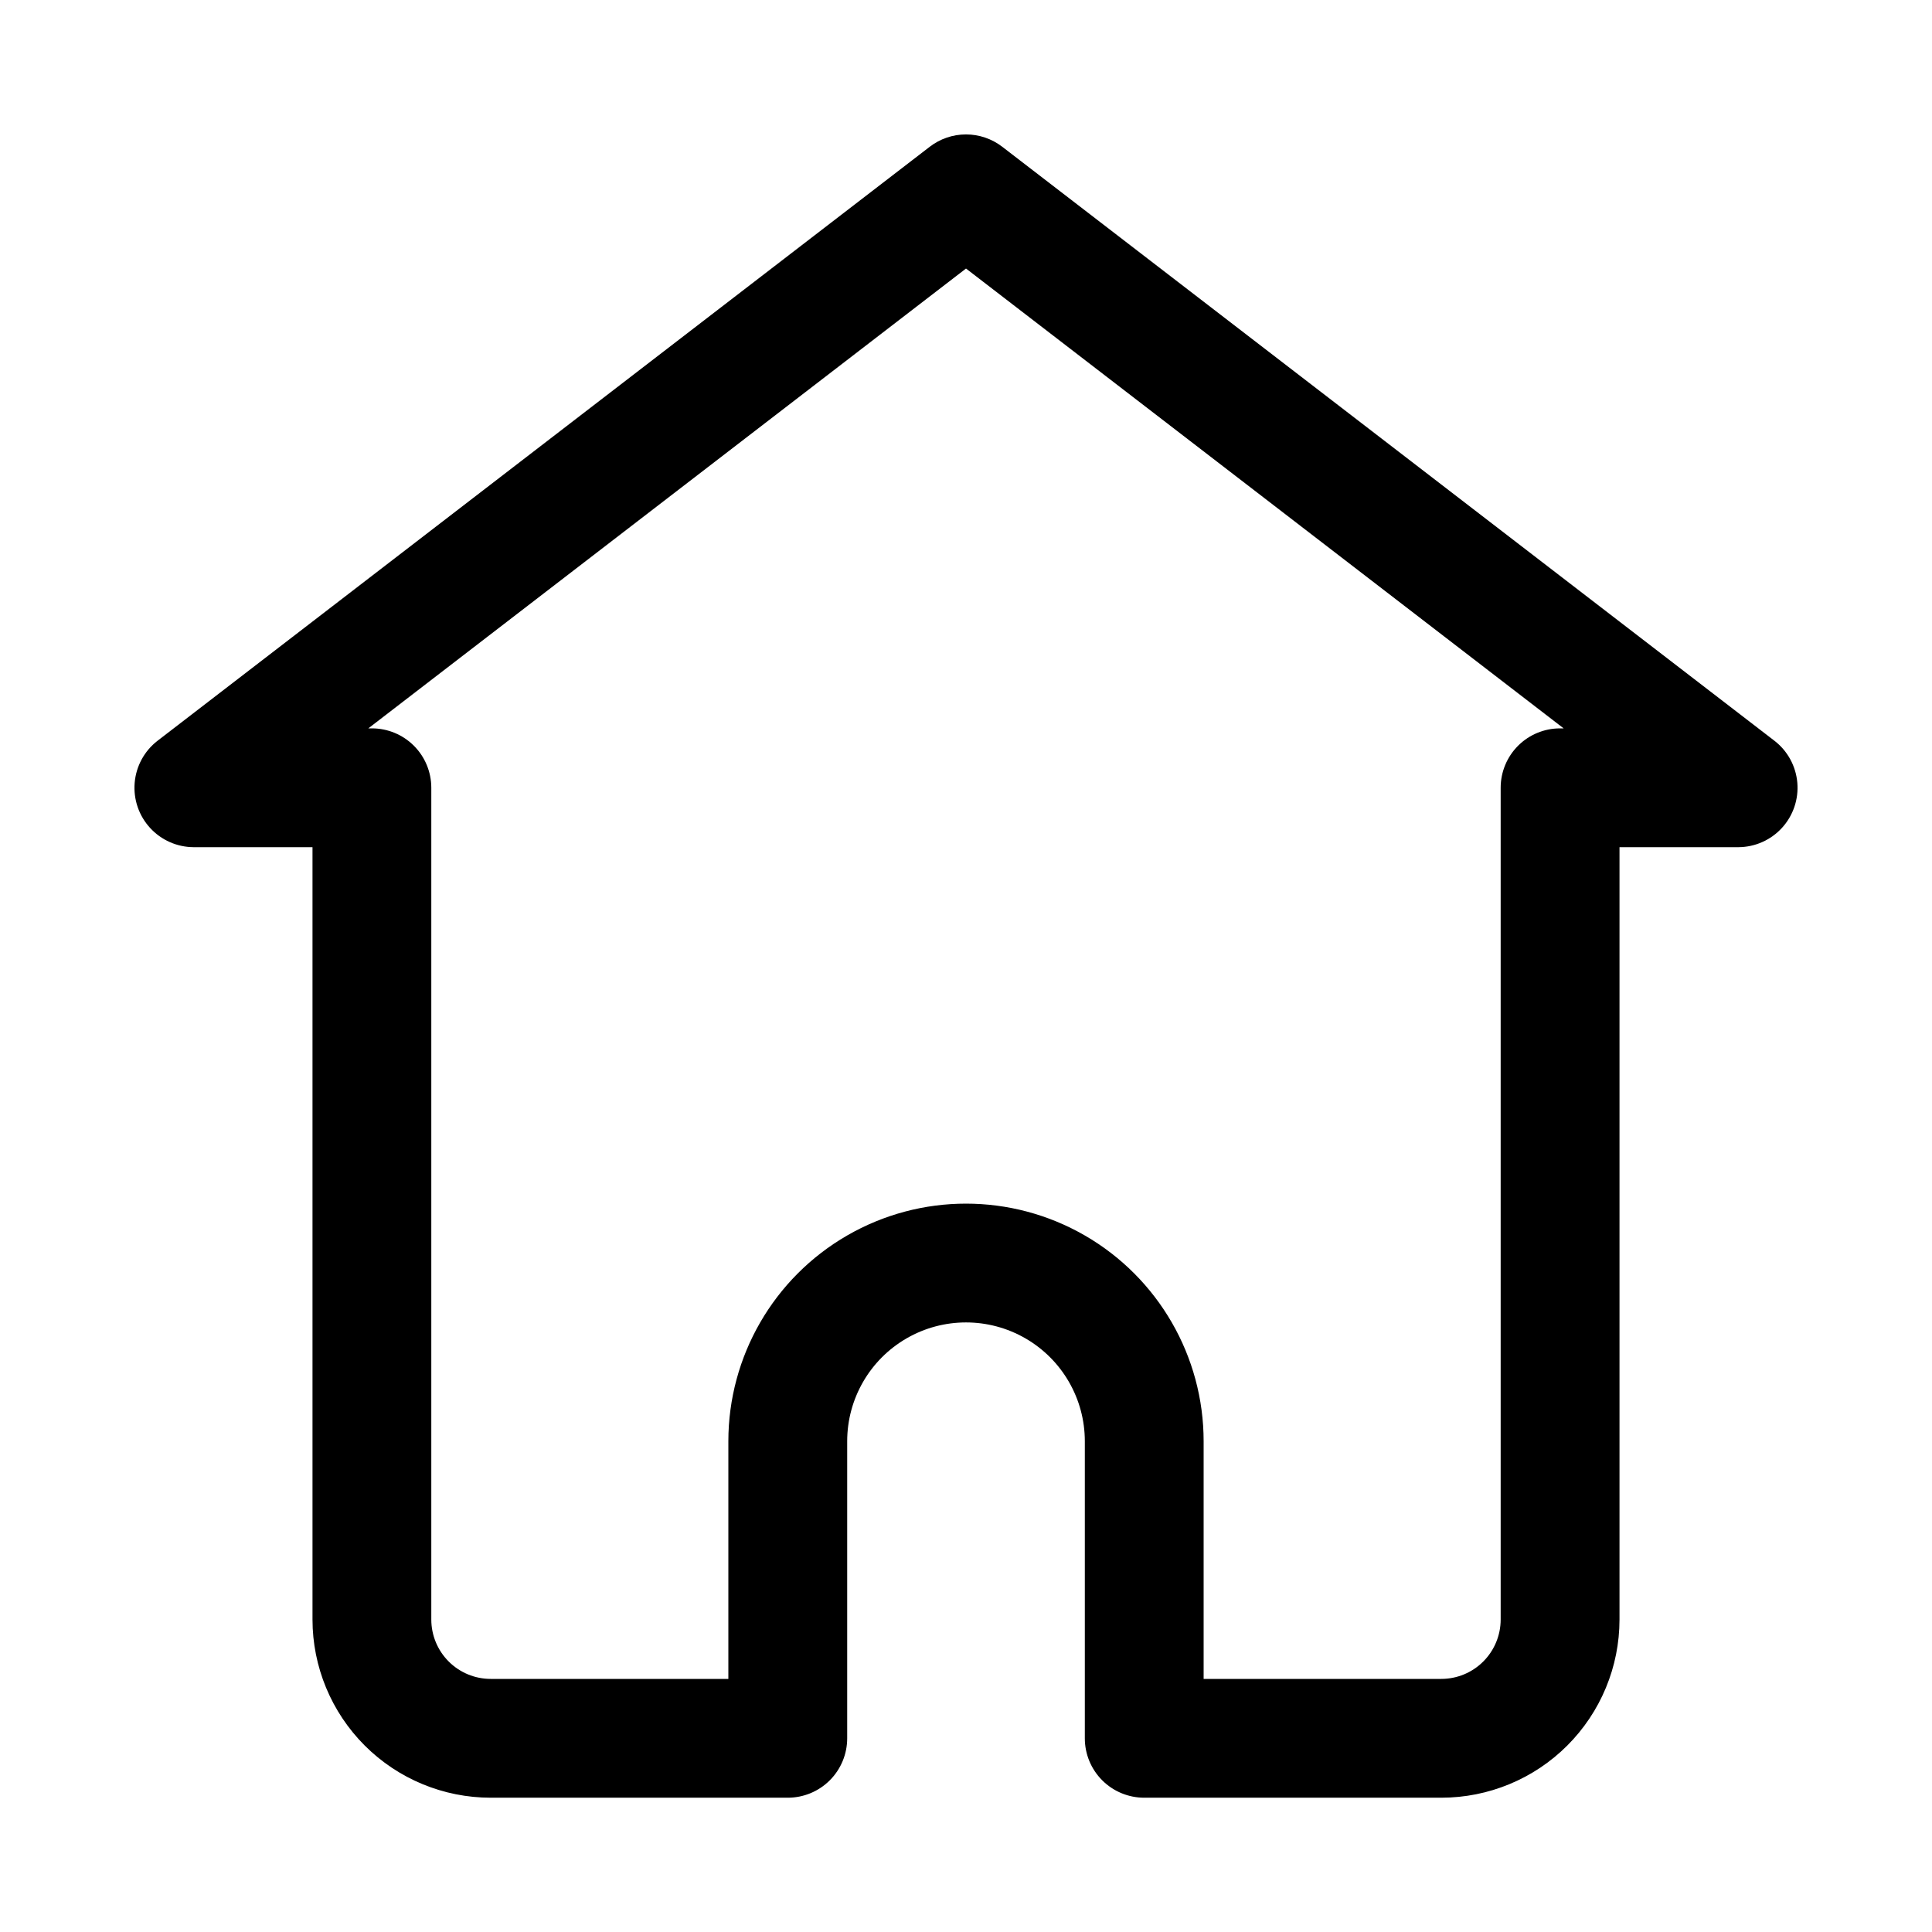 <?xml version="1.0" encoding="UTF-8"?>
<!-- Uploaded to: ICON Repo, www.svgrepo.com, Generator: ICON Repo Mixer Tools -->
<svg fill="#000000" width="800px" height="800px" version="1.1" viewBox="144 144 512 512" xmlns="http://www.w3.org/2000/svg">
 <path d="m614.27 340.33-204.67-157.44c-2.754-2.117-6.129-3.266-9.602-3.266-3.477 0-6.852 1.148-9.605 3.266l-204.67 157.44c-3.477 2.695-5.664 6.723-6.035 11.105-0.371 4.383 1.105 8.723 4.078 11.965 2.969 3.246 7.16 5.098 11.559 5.113h31.488v204.67c0 12.527 4.977 24.539 13.836 33.398 8.855 8.855 20.871 13.832 33.398 13.832h78.719c4.176 0 8.18-1.656 11.133-4.609 2.953-2.953 4.613-6.957 4.613-11.133v-78.723c0-11.246 6-21.645 15.742-27.27 9.742-5.625 21.746-5.625 31.488 0 9.742 5.625 15.746 16.023 15.746 27.27v78.723c0 4.176 1.656 8.18 4.609 11.133 2.953 2.953 6.957 4.609 11.133 4.609h78.719c12.527 0 24.543-4.977 33.398-13.832 8.859-8.859 13.836-20.871 13.836-33.398v-204.67h31.488c4.398-0.016 8.59-1.867 11.562-5.113 2.969-3.242 4.449-7.582 4.074-11.965-0.371-4.383-2.559-8.41-6.035-11.105zm-56.836-3.305c-4.176 0-8.18 1.656-11.133 4.609-2.949 2.953-4.609 6.957-4.609 11.133v220.42c0 4.176-1.66 8.18-4.613 11.133-2.949 2.953-6.957 4.609-11.133 4.609h-62.973v-62.977c0-22.496-12.004-43.289-31.488-54.539-19.488-11.246-43.492-11.246-62.977 0-19.484 11.25-31.488 32.043-31.488 54.539v62.977h-62.977c-4.176 0-8.18-1.656-11.133-4.609-2.953-2.953-4.613-6.957-4.613-11.133v-220.42c0-4.176-1.656-8.18-4.609-11.133-2.953-2.953-6.957-4.609-11.133-4.609h-0.945l158.39-121.86 158.38 121.86z"/>
</svg>